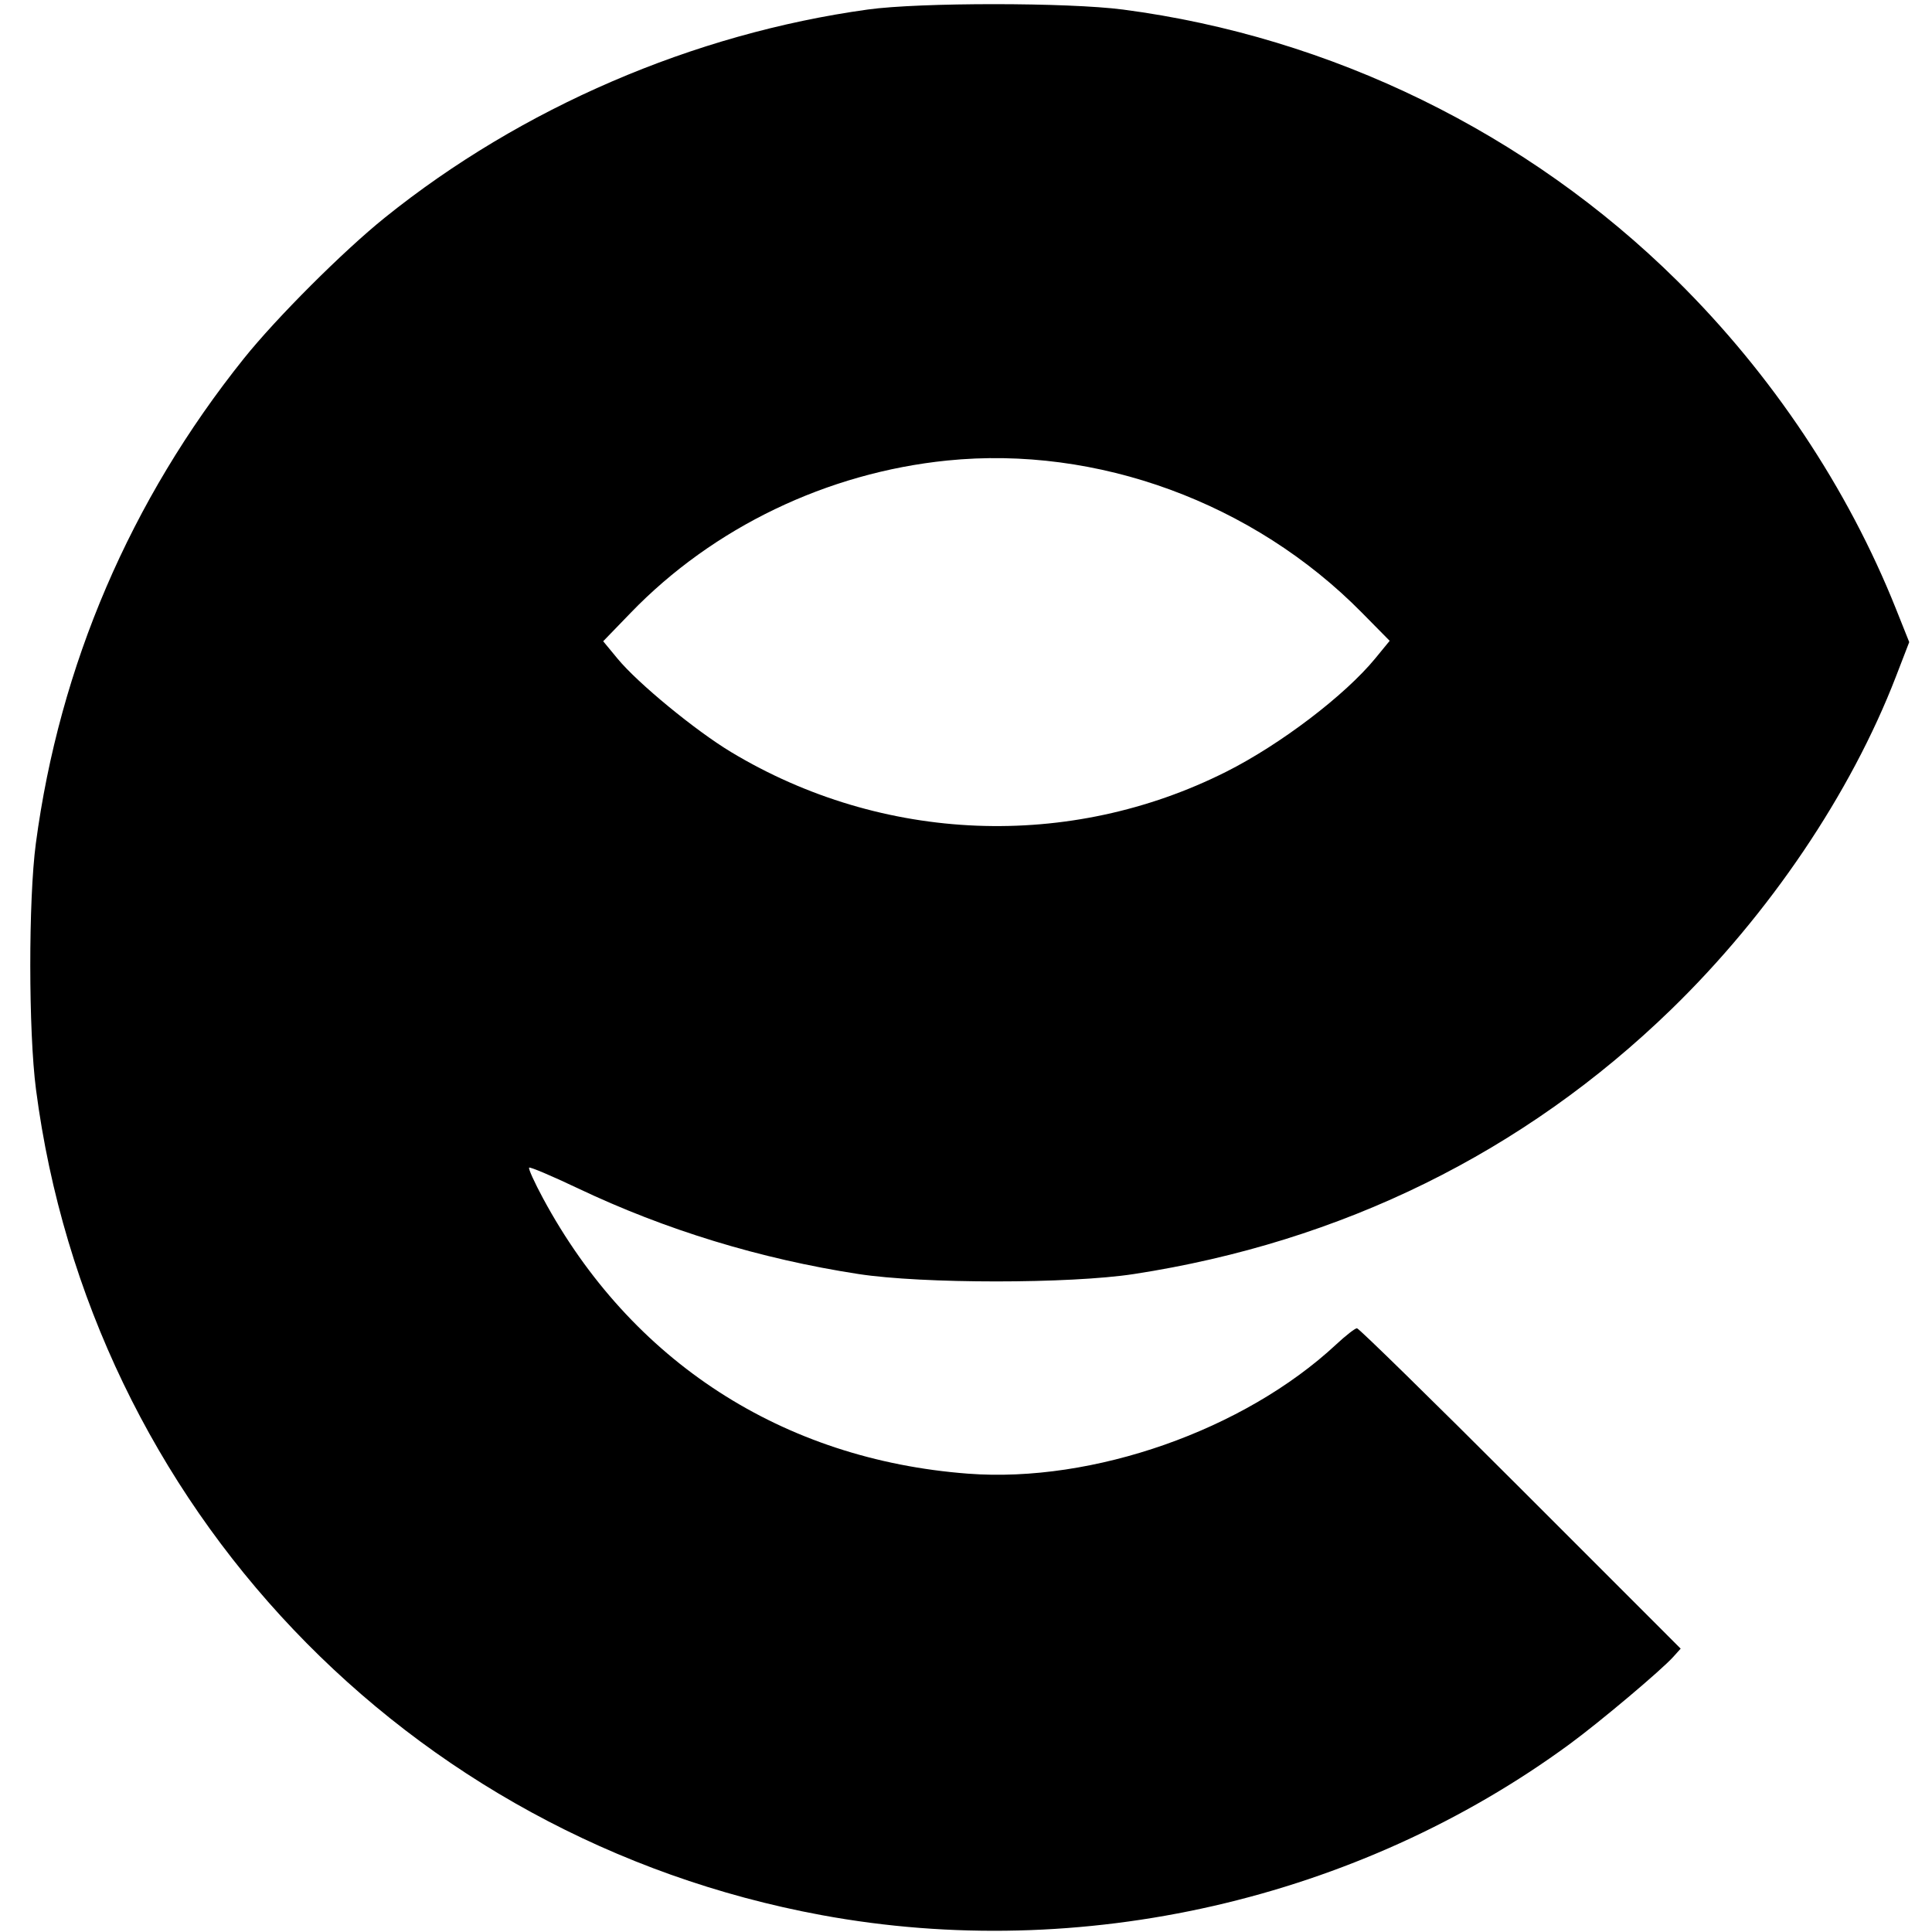<svg xmlns="http://www.w3.org/2000/svg" width="512" height="512" viewBox="0 0 512 512" version="1.1">
	<path d="M 230 2.521 C 183.706 8.931, 138.233 28.521, 102.001 57.664 C 90.970 66.537, 73.250 84.243, 64.635 95 C 34.572 132.539, 15.777 176.353, 9.499 223.526 C 7.519 238.409, 7.539 273.360, 9.537 288.699 C 23.910 399.046, 107.791 487.219, 217.704 507.520 C 286.492 520.224, 359.774 503.470, 416 462.183 C 424.032 456.285, 440.242 442.636, 443.448 439.071 L 445.396 436.905 402.952 394.452 C 379.608 371.104, 360.104 352, 359.608 352 C 359.113 352, 356.636 353.929, 354.104 356.287 C 329.701 379.010, 289.678 393.059, 256.531 390.537 C 207.370 386.796, 167.226 360.798, 143.934 317.616 C 141.644 313.370, 139.975 309.691, 140.226 309.441 C 140.477 309.190, 146.266 311.641, 153.091 314.886 C 176.330 325.938, 201.465 333.621, 227.500 337.630 C 244.464 340.242, 283.519 340.244, 300.500 337.633 C 355.577 329.164, 403.873 305.379, 442.878 267.516 C 468.893 242.261, 490.477 210.299, 502.427 179.333 L 505.965 170.165 502.439 161.333 C 489.667 129.343, 469.578 99.228, 444.428 74.365 C 404.830 35.220, 352.824 9.773, 297.630 2.538 C 283.064 0.629, 243.741 0.619, 230 2.521 M 251.009 122.045 C 219.176 125.275, 189.010 139.784, 167.175 162.366 L 159.851 169.941 163.675 174.573 C 169.038 181.067, 184.280 193.603, 193.745 199.303 C 233.879 223.471, 283.433 225.434, 325 204.500 C 339.335 197.281, 356.450 184.259, 364.476 174.464 L 368.277 169.826 360.888 162.334 C 332.154 133.197, 290.743 118.013, 251.009 122.045" stroke="none" fill="black" fill-rule="evenodd"/>
</svg>